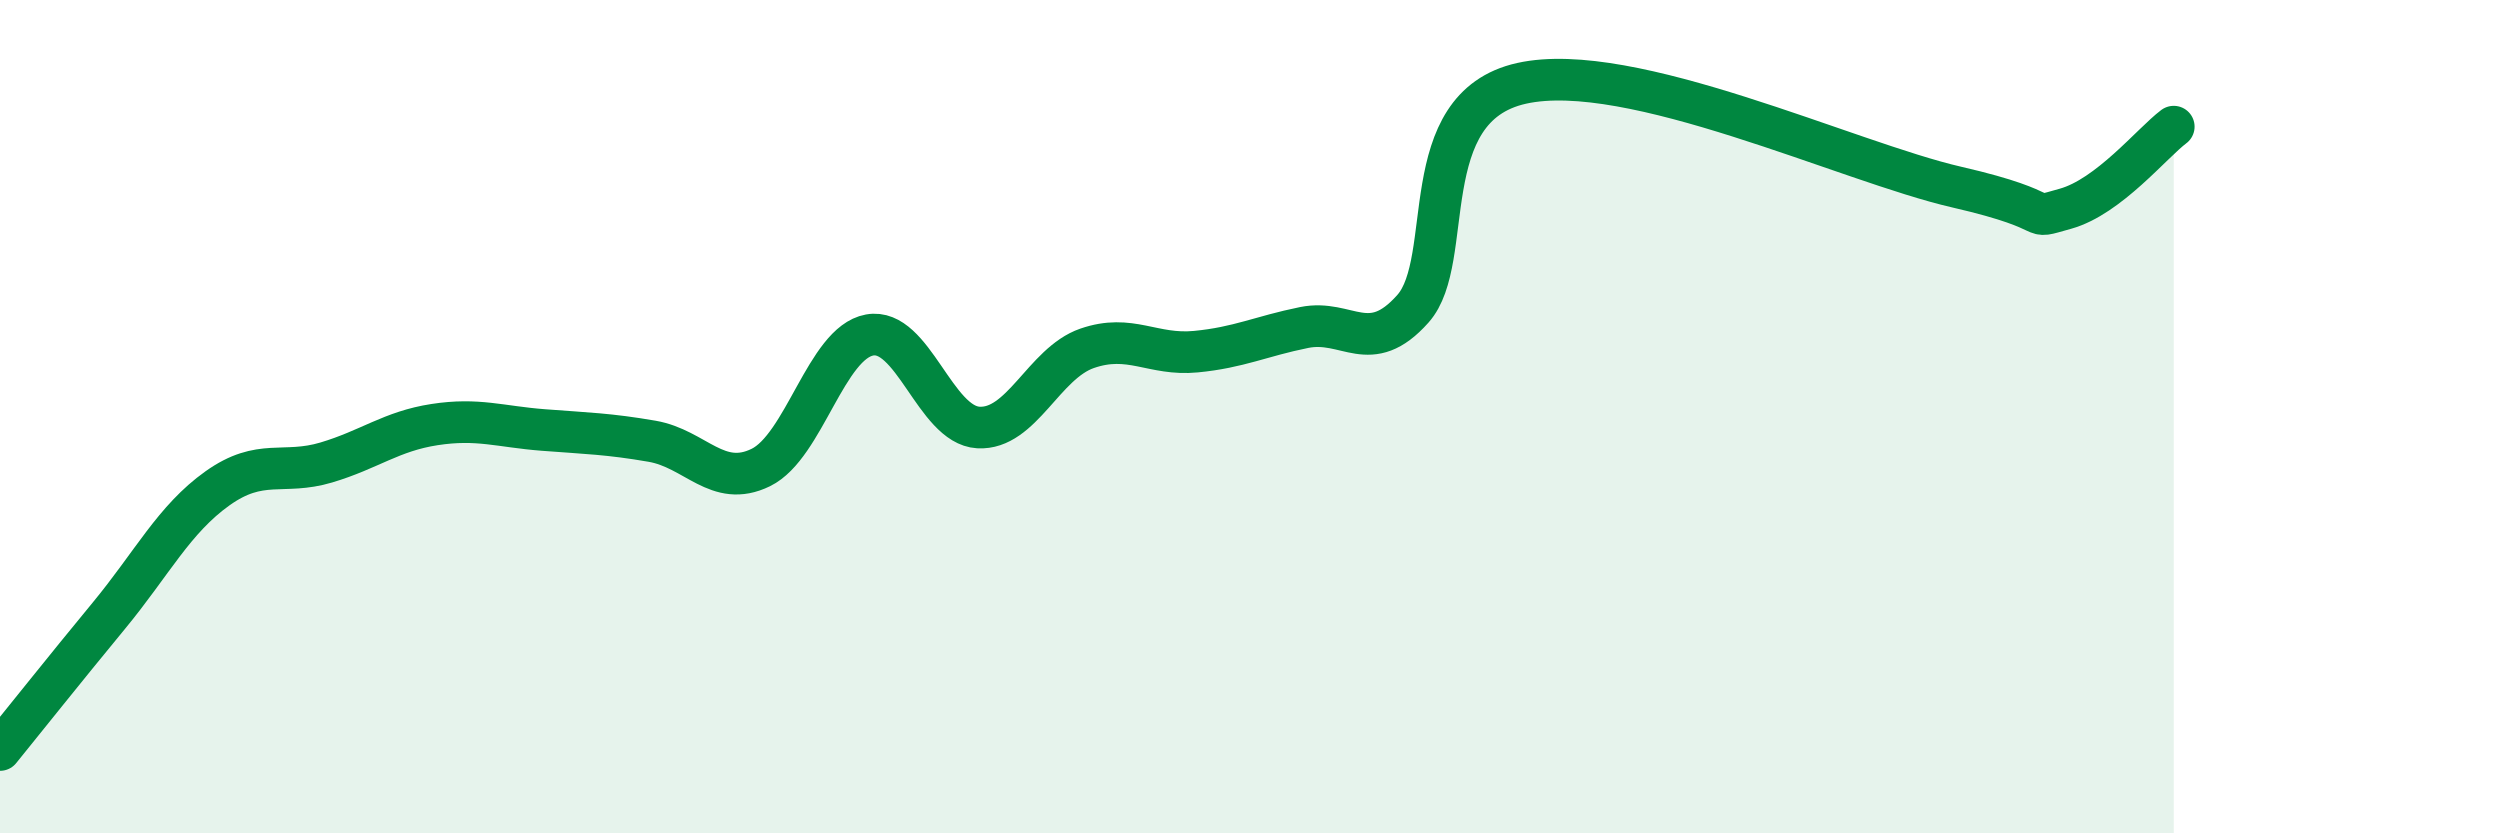 
    <svg width="60" height="20" viewBox="0 0 60 20" xmlns="http://www.w3.org/2000/svg">
      <path
        d="M 0,18 C 0.52,17.36 1.57,16.04 2.61,14.78 C 3.65,13.52 4.18,12.46 5.22,11.72 C 6.26,10.98 6.79,11.41 7.83,11.1 C 8.87,10.79 9.39,10.35 10.43,10.19 C 11.47,10.03 12,10.24 13.04,10.32 C 14.08,10.4 14.61,10.41 15.65,10.59 C 16.69,10.77 17.22,11.73 18.26,11.22 C 19.3,10.71 19.83,8.23 20.87,8.04 C 21.91,7.85 22.44,10.2 23.48,10.26 C 24.52,10.32 25.05,8.72 26.09,8.36 C 27.13,8 27.66,8.54 28.7,8.44 C 29.74,8.34 30.26,8.07 31.3,7.86 C 32.34,7.65 32.87,8.58 33.91,7.41 C 34.95,6.24 33.91,2.58 36.52,2 C 39.13,1.42 44.35,3.89 46.96,4.49 C 49.57,5.09 48.53,5.3 49.57,5.01 C 50.61,4.72 51.65,3.43 52.17,3.04L52.17 20L0 20Z"
        fill="#008740"
        opacity="0.1"
        stroke-linecap="round"
        stroke-linejoin="round"
      />
      <path
        d="M 0,18 C 0.52,17.36 1.57,16.04 2.61,14.78 C 3.65,13.52 4.18,12.46 5.22,11.72 C 6.26,10.98 6.79,11.41 7.83,11.1 C 8.87,10.79 9.39,10.35 10.43,10.19 C 11.47,10.03 12,10.24 13.04,10.32 C 14.08,10.4 14.61,10.41 15.65,10.59 C 16.69,10.77 17.22,11.73 18.26,11.22 C 19.3,10.71 19.83,8.23 20.87,8.04 C 21.91,7.85 22.44,10.2 23.48,10.26 C 24.52,10.32 25.05,8.72 26.09,8.36 C 27.13,8 27.66,8.54 28.7,8.44 C 29.74,8.34 30.26,8.07 31.3,7.86 C 32.34,7.65 32.87,8.58 33.91,7.41 C 34.95,6.24 33.91,2.58 36.52,2 C 39.13,1.42 44.35,3.89 46.96,4.49 C 49.57,5.09 48.53,5.3 49.57,5.01 C 50.61,4.72 51.65,3.43 52.17,3.04"
        stroke="#008740"
        stroke-width="1"
        fill="none"
        stroke-linecap="round"
        stroke-linejoin="round"
      />
    </svg>
  